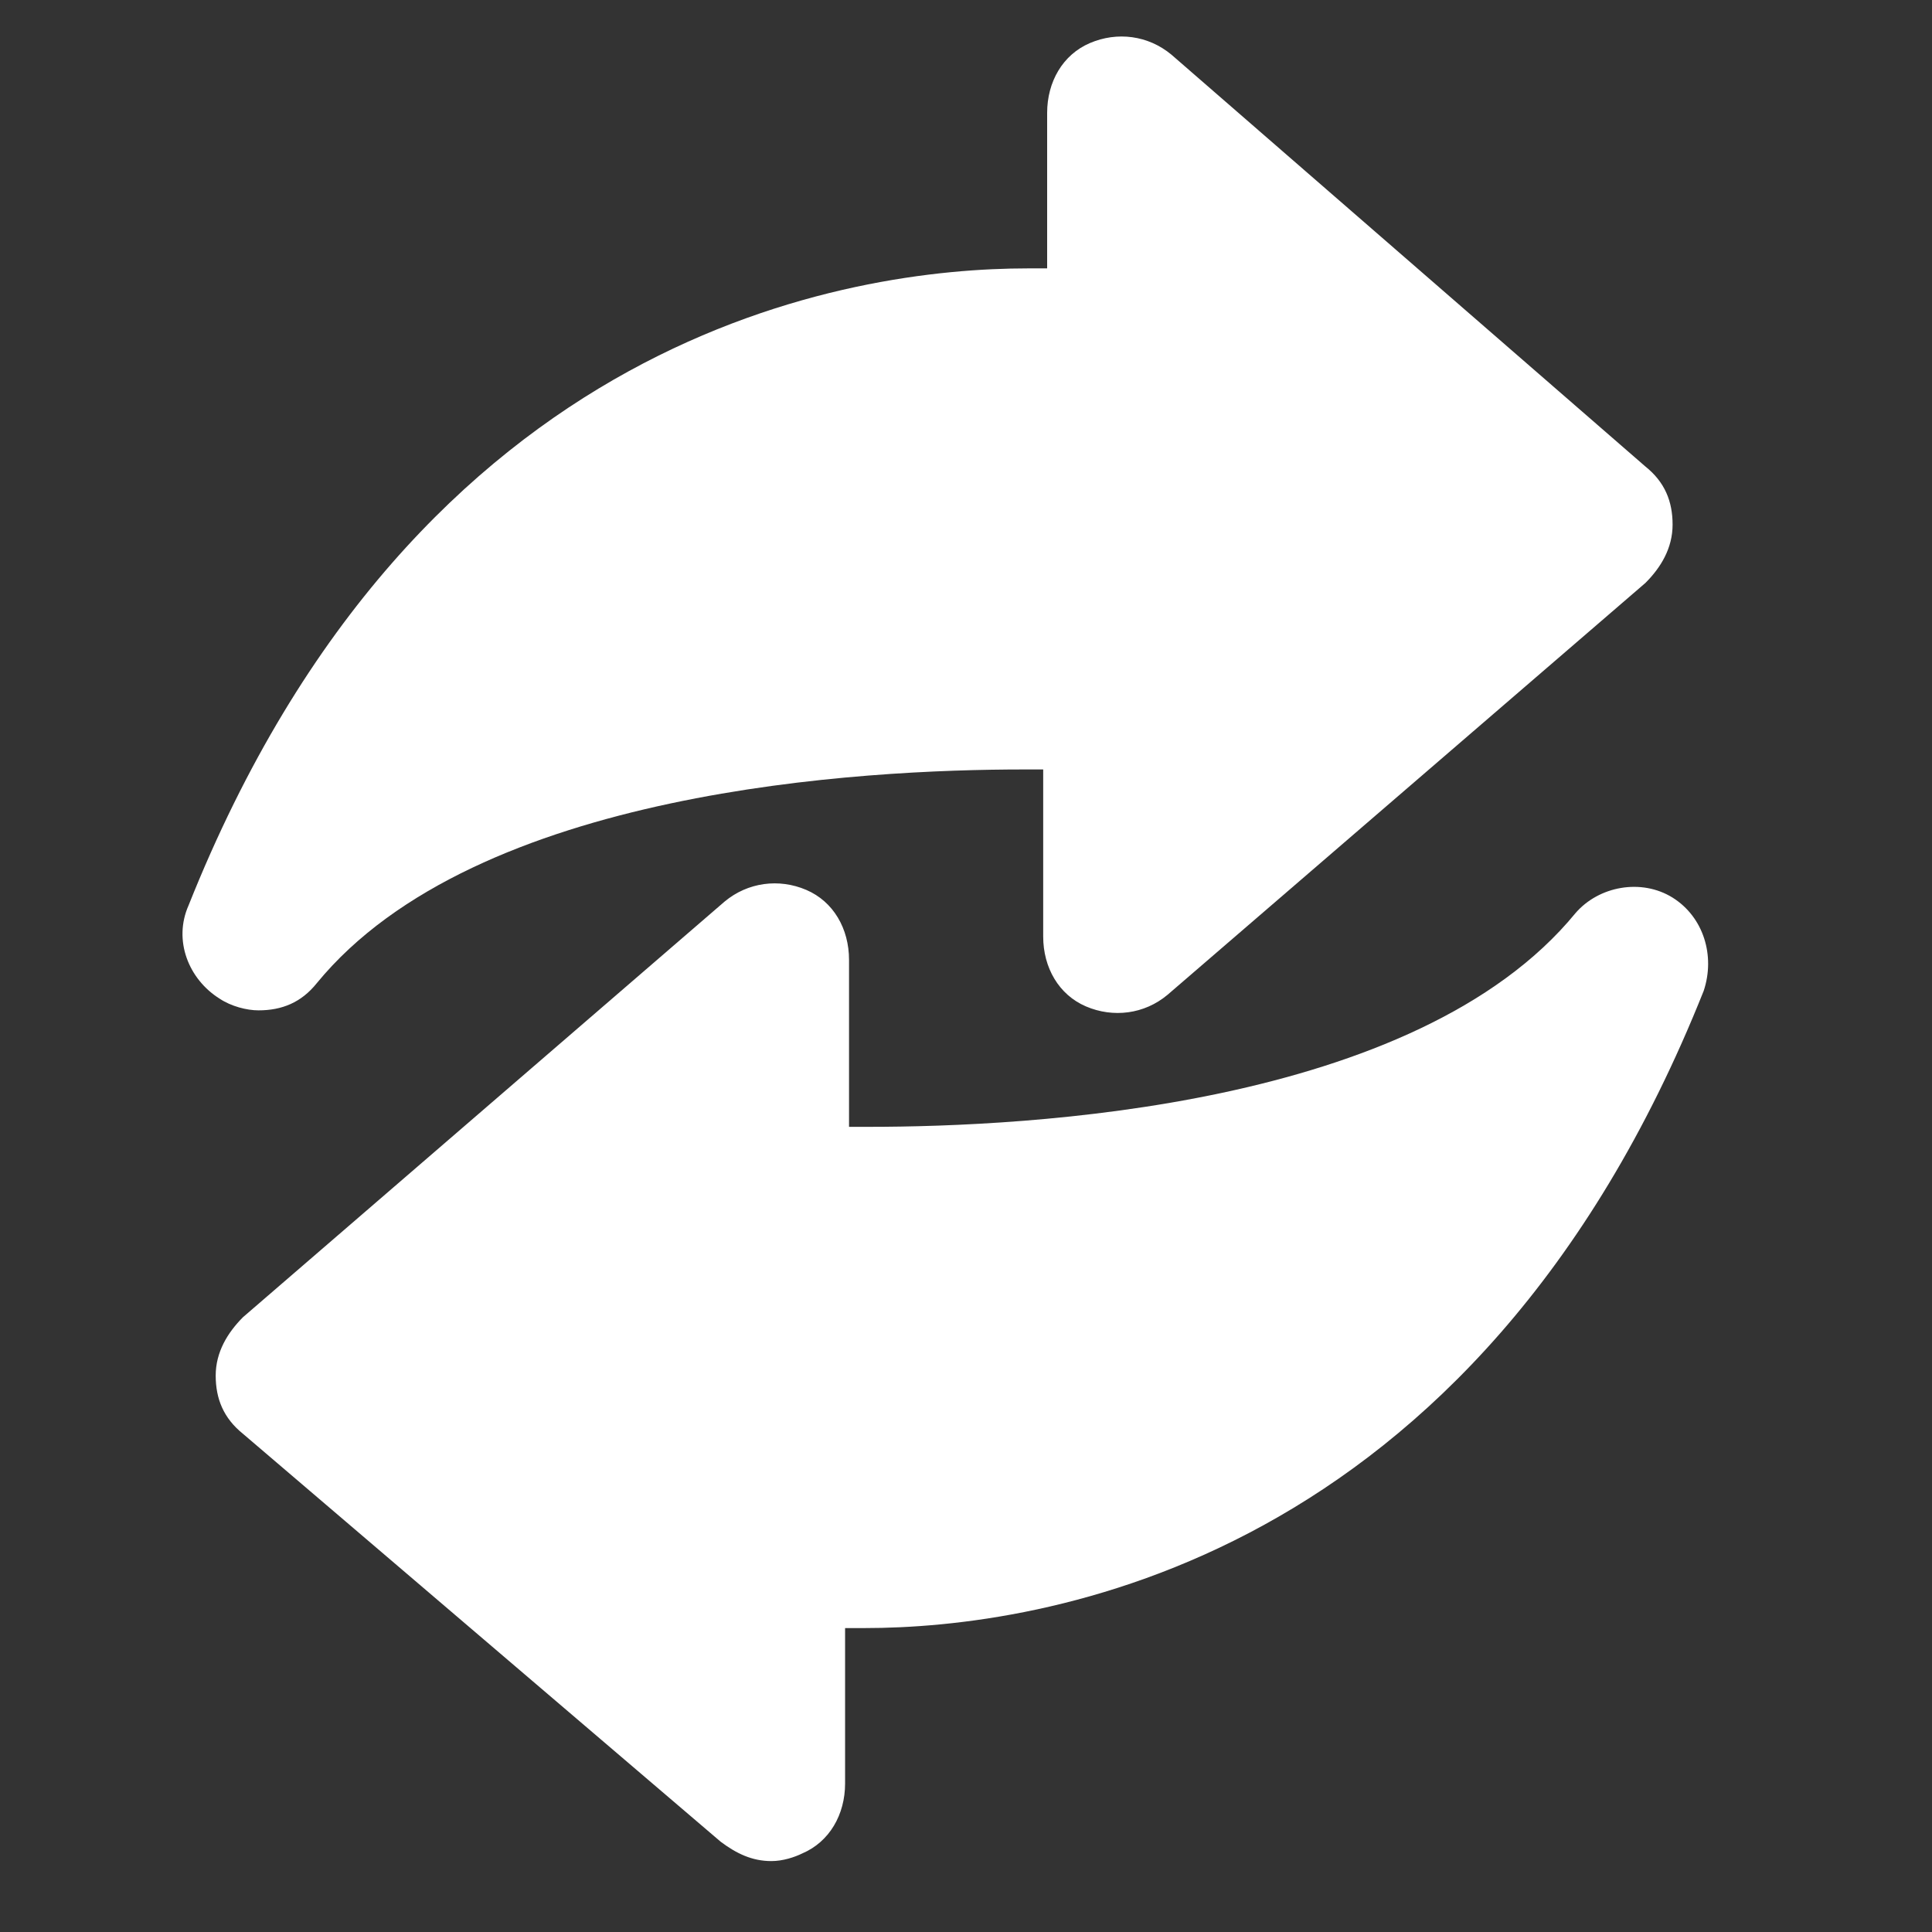 <svg xmlns="http://www.w3.org/2000/svg" xmlns:xlink="http://www.w3.org/1999/xlink" width="64" zoomAndPan="magnify" viewBox="0 0 48 48" height="64" preserveAspectRatio="xMidYMid meet" version="1.0"><rect x="0" y="0" width="48" height="48" fill="#333333" stroke="none"/><defs><g/><clipPath id="08be7134e1"><path d="M 5 21 L 43 21 L 43 46.332 L 5 46.332 Z M 5 21 " clip-rule="nonzero"/></clipPath><clipPath id="48eaeb7252"><path d="M 4.109 0.781 L 42 0.781 L 42 26 L 4.109 26 Z M 4.109 0.781 " clip-rule="nonzero"/></clipPath><clipPath id="fd939ffea8"><path d="M 0.113 1 L 2.934 1 L 2.934 5 L 0.113 5 Z M 0.113 1 " clip-rule="nonzero"/></clipPath><clipPath id="fa6474de9b"><rect x="0" width="3" y="0" height="6"/></clipPath></defs><g clip-path="url(#08be7134e1)"><path fill="#ffffff" d="M 41.555 22.301 C 40.781 21.82 39.723 22.012 39.141 22.688 C 35.184 27.516 25.531 27.996 21.574 27.996 C 21.383 27.996 21.285 27.996 21.094 27.996 L 21.094 23.848 C 21.094 23.074 20.707 22.398 20.031 22.109 C 19.355 21.82 18.582 21.918 18.004 22.398 L 6.035 32.727 C 5.652 33.113 5.359 33.594 5.359 34.176 C 5.359 34.754 5.555 35.234 6.035 35.621 L 17.906 45.758 C 18.293 46.047 18.68 46.238 19.164 46.238 C 19.453 46.238 19.742 46.141 19.934 46.047 C 20.609 45.758 20.996 45.082 20.996 44.309 L 20.996 40.449 C 21.094 40.449 21.285 40.449 21.48 40.449 C 25.824 40.449 36.633 38.902 42.328 24.617 C 42.617 23.75 42.328 22.785 41.555 22.301 Z M 41.555 22.301 " fill-opacity="1" fill-rule="nonzero"/></g><g clip-path="url(#48eaeb7252)"><path fill="#ffffff" d="M 6.422 25.102 C 7 25.102 7.484 24.91 7.871 24.426 C 11.828 19.602 21.48 19.117 25.438 19.117 C 25.629 19.117 25.727 19.117 25.918 19.117 L 25.918 23.27 C 25.918 24.039 26.305 24.715 26.98 25.004 C 27.656 25.293 28.43 25.199 29.008 24.715 L 40.879 14.484 C 41.266 14.098 41.555 13.617 41.555 13.035 C 41.555 12.457 41.363 11.977 40.879 11.59 L 29.105 1.359 C 28.523 0.875 27.754 0.781 27.078 1.07 C 26.402 1.359 26.016 2.035 26.016 2.805 L 26.016 6.668 C 25.918 6.668 25.727 6.668 25.531 6.668 C 21.191 6.668 10.379 8.211 4.684 22.496 C 4.301 23.363 4.684 24.328 5.457 24.812 C 5.746 25.004 6.133 25.102 6.422 25.102 Z M 6.422 25.102 " fill-opacity="1" fill-rule="nonzero"/></g><g transform="matrix(1, 0, 0, 1, 30, 29)"><g clip-path="url(#fa6474de9b)"><g clip-path="url(#fd939ffea8)"><g fill="#ffffff" fill-opacity="1"><g transform="translate(0.208, 4.375)"><g><path d="M 0.344 0 L 0.344 -0.328 L 1.125 -0.328 L 1.125 -2.688 L 0.422 -2.203 L 0.422 -2.562 L 1.156 -3.062 L 1.516 -3.062 L 1.516 -0.328 L 2.266 -0.328 L 2.266 0 Z M 0.344 0 "/></g></g></g></g></g></g></svg>